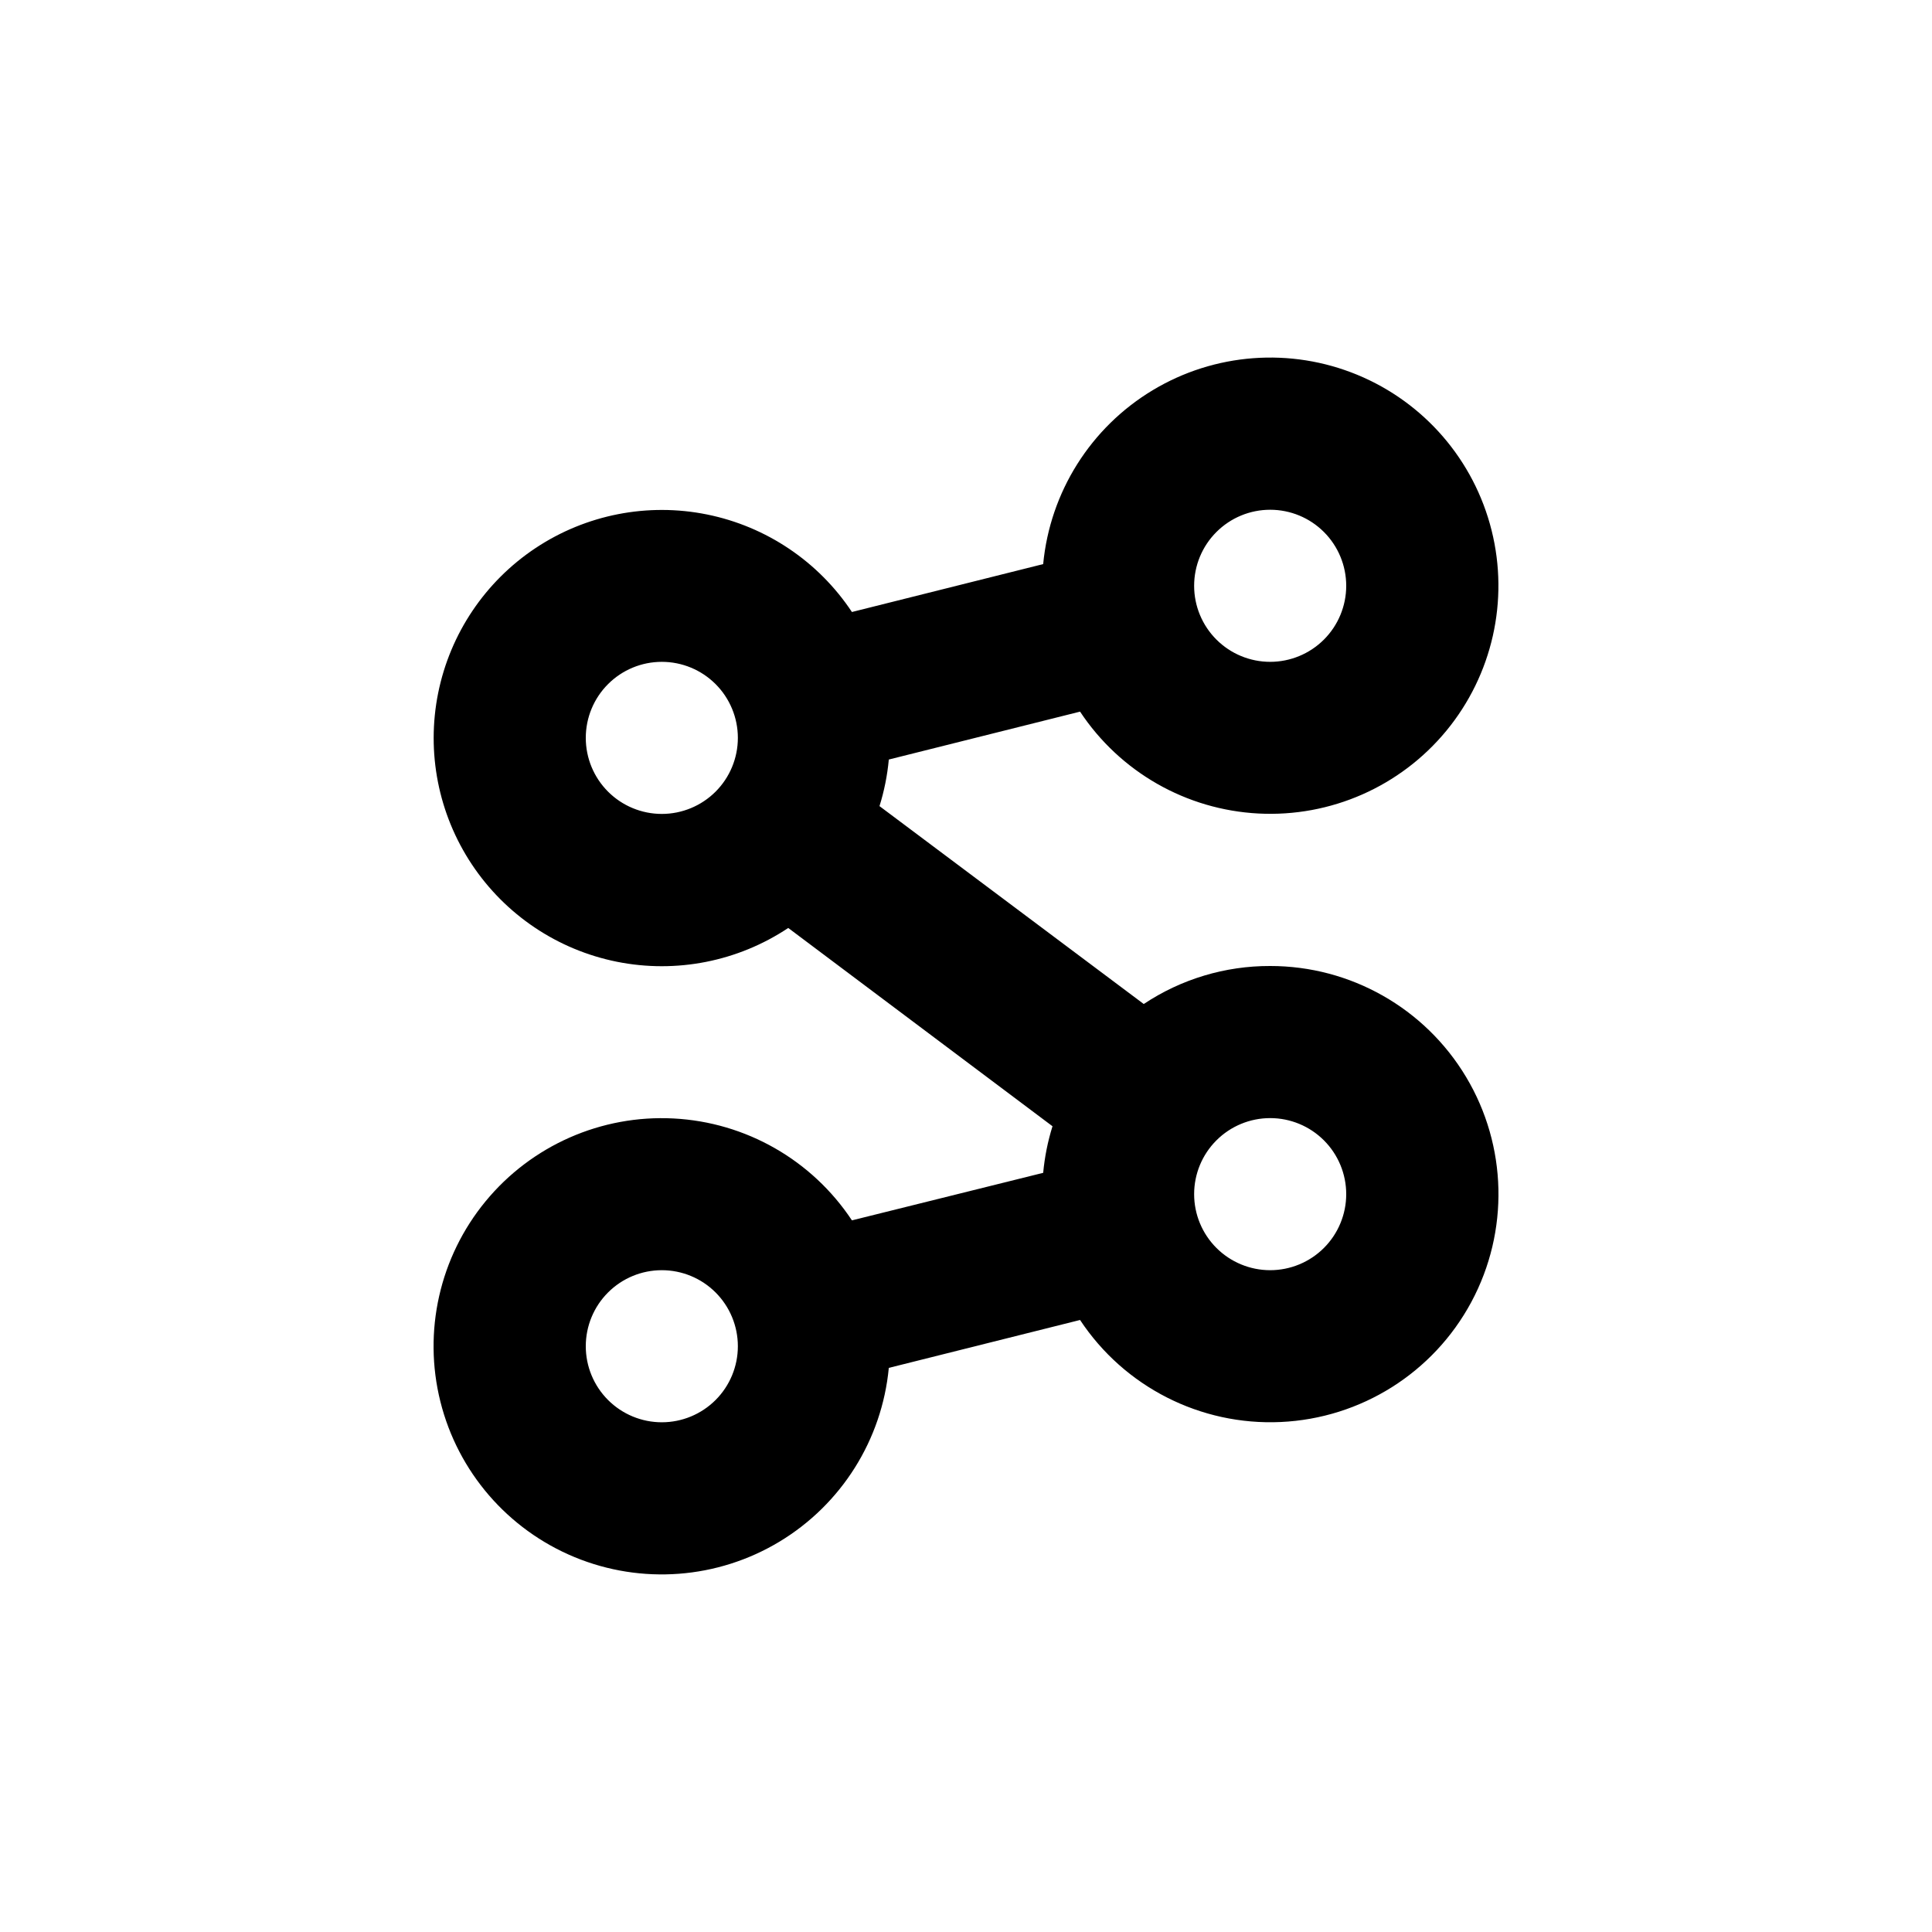 <?xml version="1.0" encoding="UTF-8"?>
<!-- Uploaded to: ICON Repo, www.svgrepo.com, Generator: ICON Repo Mixer Tools -->
<svg fill="#000000" width="800px" height="800px" version="1.1" viewBox="144 144 512 512" xmlns="http://www.w3.org/2000/svg">
 <path d="m480.61 400c-11.922-0.039-23.582 3.469-33.504 10.074l-70.031-52.445c1.254-4.016 2.082-8.156 2.469-12.344l50.684-12.695c10.582 15.984 28.121 26.004 47.266 27 19.145 1 37.625-7.141 49.812-21.938 12.188-14.801 16.637-34.5 11.984-53.098-4.648-18.602-17.844-33.891-35.559-41.211-17.719-7.324-37.859-5.809-54.281 4.082s-27.18 26.984-28.996 46.066l-50.684 12.695c-8.863-13.367-22.68-22.664-38.402-25.844-15.723-3.18-32.062 0.02-45.426 8.891-13.363 8.875-22.652 22.695-25.824 38.422-3.168 15.723 0.043 32.062 8.926 45.422 8.879 13.355 22.707 22.637 38.434 25.797 15.727 3.156 32.062-0.062 45.414-8.953l70.031 52.547c-1.254 4.016-2.082 8.156-2.469 12.344l-50.684 12.598c-10.582-15.988-28.117-26.008-47.262-27.004-19.145-1-37.629 7.141-49.816 21.941-12.188 14.797-16.637 34.496-11.984 53.098 4.648 18.598 17.844 33.887 35.562 41.211 17.715 7.32 37.855 5.805 54.277-4.086 16.422-9.891 27.184-26.98 28.996-46.066l50.684-12.695c11.738 17.746 31.938 28.016 53.191 27.039 21.254-0.973 40.43-13.043 50.496-31.789 10.066-18.742 9.539-41.395-1.387-59.652-10.926-18.254-30.645-29.422-51.918-29.406zm0-120.91c5.344 0 10.469 2.121 14.25 5.902 3.777 3.777 5.902 8.902 5.902 14.25 0 5.344-2.125 10.469-5.902 14.25-3.781 3.777-8.906 5.902-14.25 5.902-5.348 0-10.473-2.125-14.25-5.902-3.781-3.781-5.902-8.906-5.902-14.25 0-5.348 2.121-10.473 5.902-14.25 3.777-3.781 8.902-5.902 14.25-5.902zm-161.22 80.609c-5.348 0-10.473-2.125-14.25-5.902-3.781-3.781-5.902-8.906-5.902-14.25 0-5.348 2.121-10.473 5.902-14.25 3.777-3.781 8.902-5.902 14.25-5.902 5.344 0 10.469 2.121 14.25 5.902 3.777 3.777 5.902 8.902 5.902 14.25 0 5.344-2.125 10.469-5.902 14.25-3.781 3.777-8.906 5.902-14.25 5.902zm0 161.22c-5.348 0-10.473-2.125-14.25-5.902-3.781-3.781-5.902-8.906-5.902-14.25 0-5.348 2.121-10.473 5.902-14.25 3.777-3.781 8.902-5.902 14.25-5.902 5.344 0 10.469 2.121 14.25 5.902 3.777 3.777 5.902 8.902 5.902 14.25 0 5.344-2.125 10.469-5.902 14.25-3.781 3.777-8.906 5.902-14.25 5.902zm161.22-40.305c-5.348 0-10.473-2.125-14.25-5.902-3.781-3.781-5.902-8.906-5.902-14.25 0-5.348 2.121-10.473 5.902-14.25 3.777-3.781 8.902-5.902 14.25-5.902 5.344 0 10.469 2.121 14.25 5.902 3.777 3.777 5.902 8.902 5.902 14.25 0 5.344-2.125 10.469-5.902 14.25-3.781 3.777-8.906 5.902-14.25 5.902z"/>
</svg>